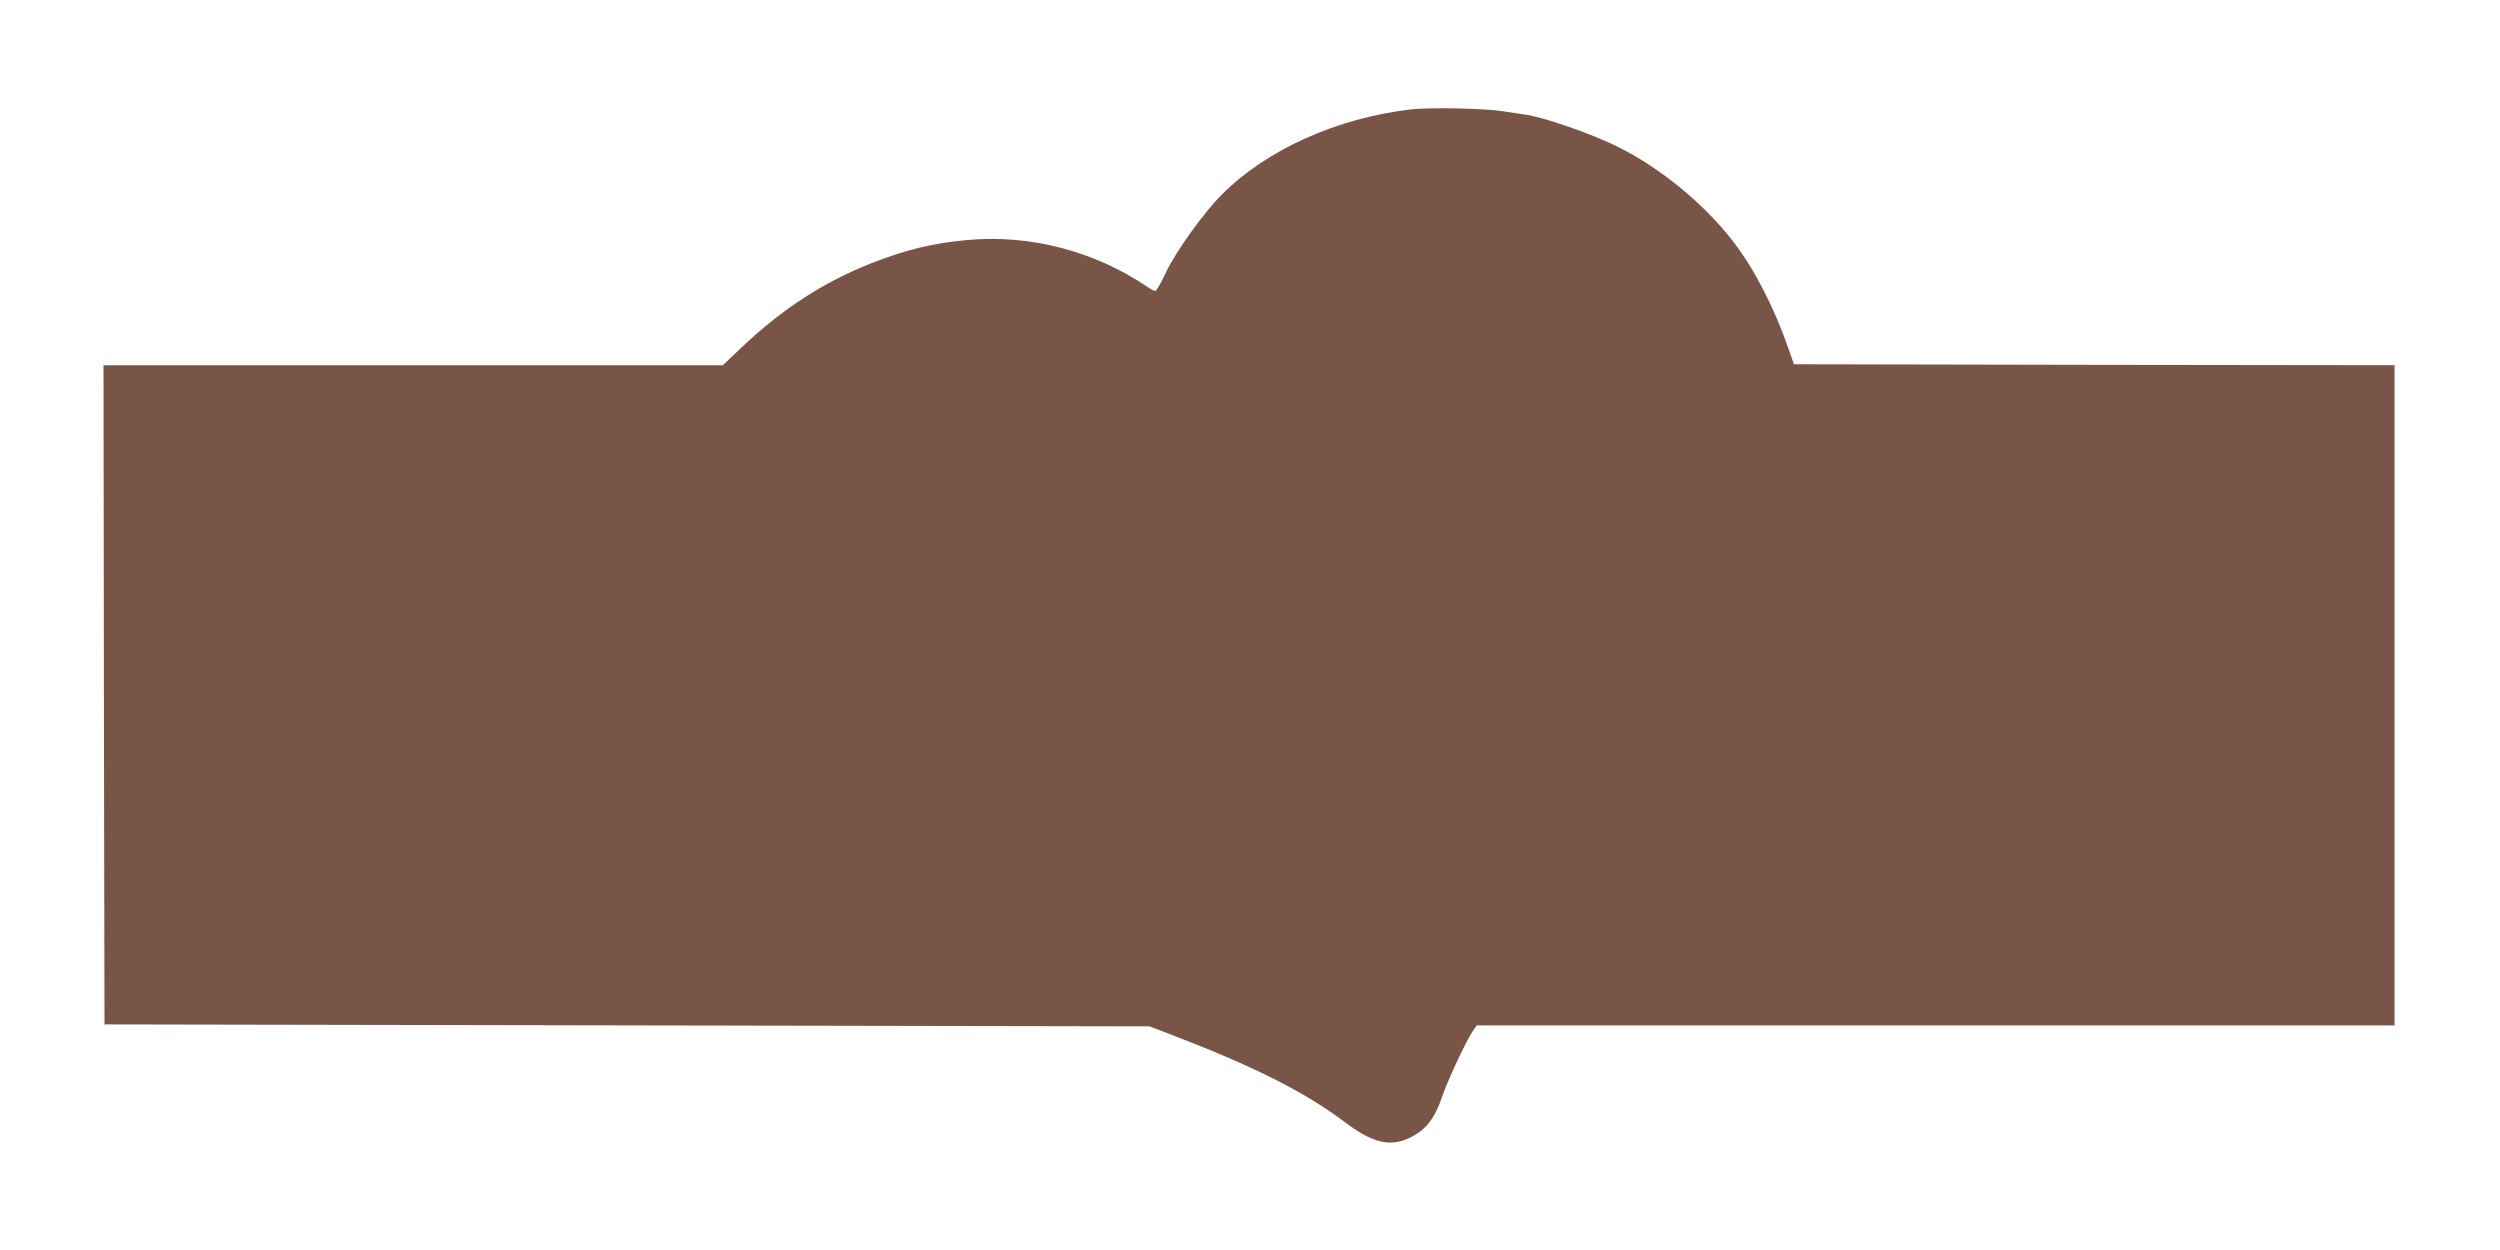<?xml version="1.0" standalone="no"?>
<!DOCTYPE svg PUBLIC "-//W3C//DTD SVG 20010904//EN"
 "http://www.w3.org/TR/2001/REC-SVG-20010904/DTD/svg10.dtd">
<svg version="1.0" xmlns="http://www.w3.org/2000/svg"
 width="1280pt" height="640pt" viewBox="0 0 1280 640"
 preserveAspectRatio="xMidYMid meet">
<g transform="translate(0,640) scale(0.1,-0.1)"
fill="#795548" stroke="none">
<path d="M7225 5840 c-379 -44 -740 -206 -969 -436 -94 -94 -233 -288 -285
-396 -25 -54 -50 -98 -56 -98 -5 0 -23 9 -40 21 -270 183 -602 270 -923 240
-177 -16 -316 -50 -494 -120 -242 -96 -453 -233 -658 -427 l-99 -94 -1586 0
-1585 0 2 -1687 3 -1688 2675 -5 2675 -5 95 -36 c440 -168 700 -299 912 -459
152 -115 252 -129 368 -51 54 36 93 94 121 179 25 77 128 298 159 342 l21 30
2350 0 2349 0 0 1690 0 1690 -1537 2 -1538 3 -28 80 c-71 205 -173 405 -279
543 -147 193 -371 378 -588 487 -136 69 -402 161 -492 170 -20 3 -65 9 -100
15 -87 15 -376 21 -473 10z"/>
</g>
</svg>
